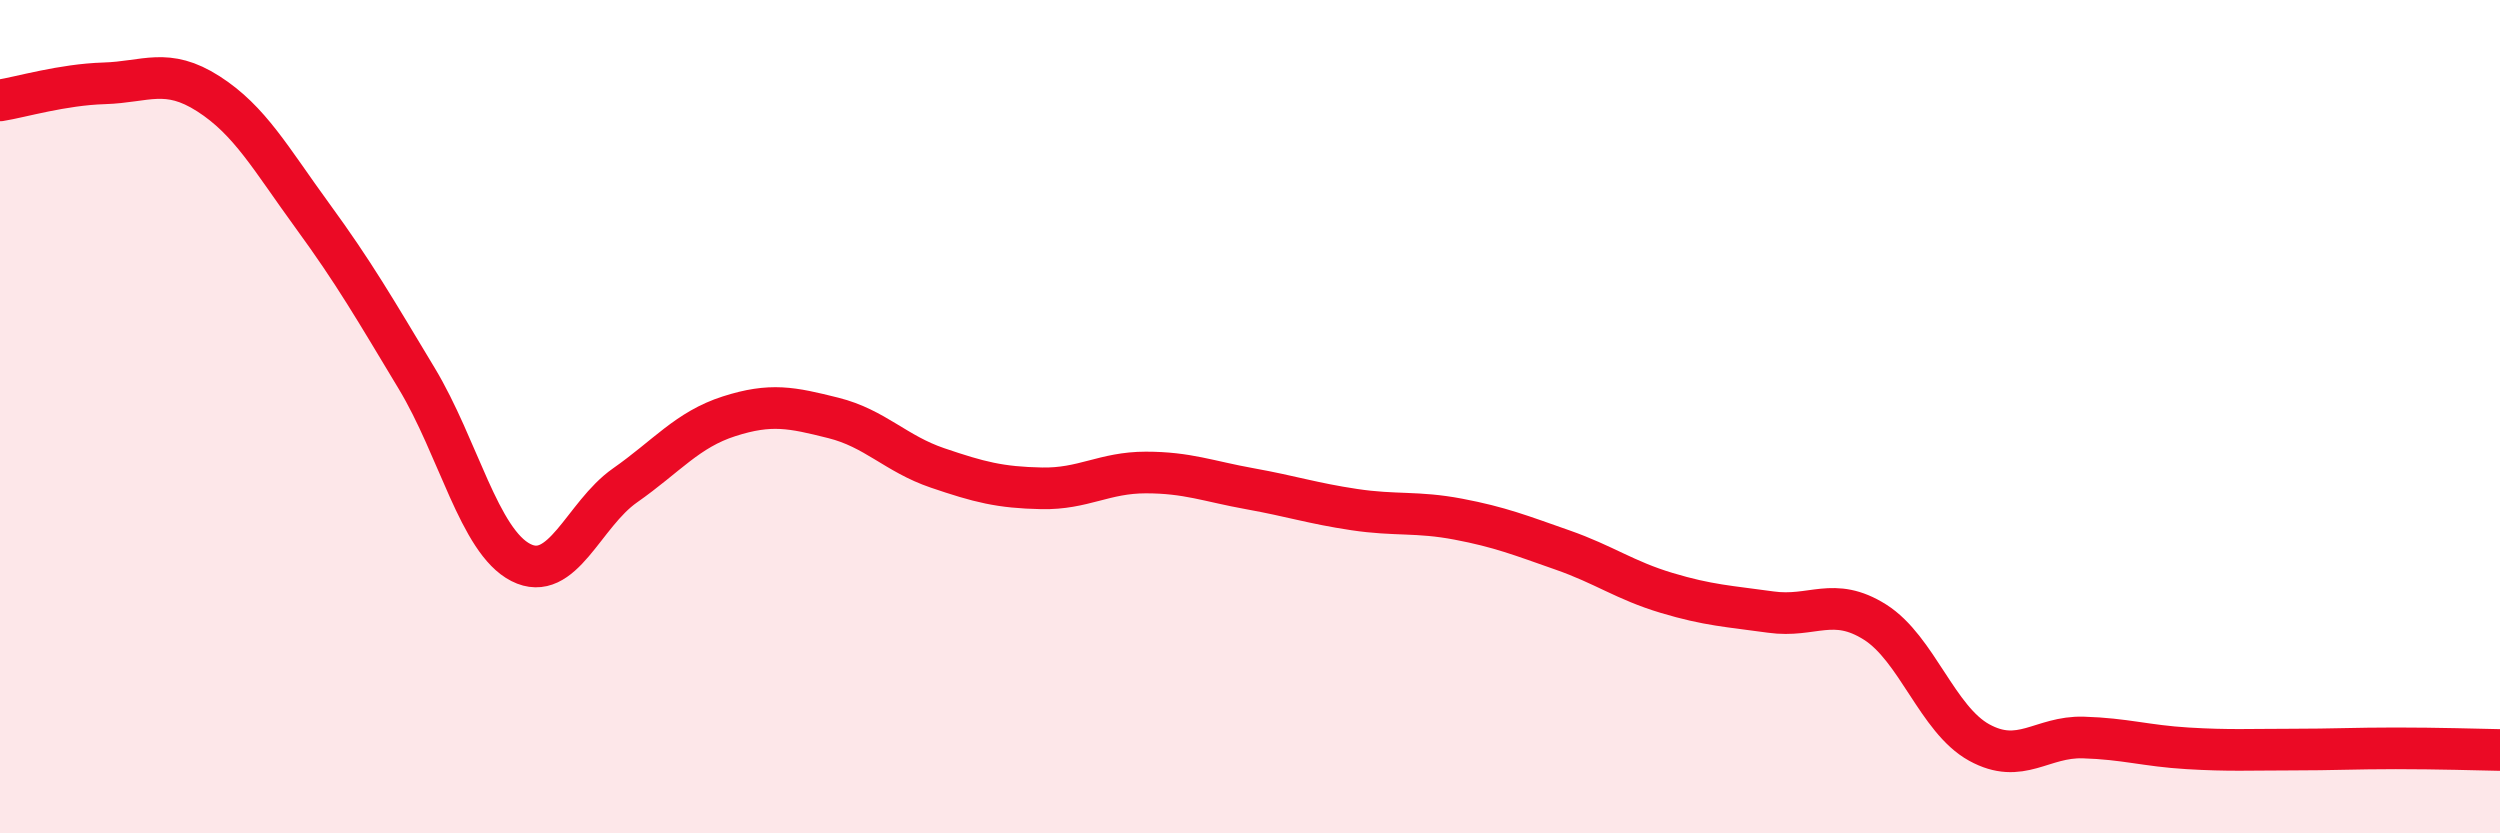 
    <svg width="60" height="20" viewBox="0 0 60 20" xmlns="http://www.w3.org/2000/svg">
      <path
        d="M 0,2.41 C 0.5,2.33 1.5,2.03 2.5,2 C 3.5,1.97 4,1.61 5,2.25 C 6,2.89 6.5,3.81 7.5,5.18 C 8.5,6.55 9,7.42 10,9.08 C 11,10.74 11.5,12.99 12.5,13.5 C 13.5,14.01 14,12.35 15,11.65 C 16,10.95 16.5,10.31 17.5,9.99 C 18.5,9.67 19,9.78 20,10.03 C 21,10.28 21.5,10.89 22.5,11.23 C 23.5,11.57 24,11.7 25,11.72 C 26,11.74 26.5,11.34 27.5,11.34 C 28.5,11.34 29,11.55 30,11.73 C 31,11.91 31.5,12.08 32.5,12.23 C 33.5,12.38 34,12.27 35,12.46 C 36,12.65 36.5,12.85 37.5,13.2 C 38.5,13.55 39,13.93 40,14.23 C 41,14.53 41.5,14.55 42.5,14.69 C 43.5,14.83 44,14.3 45,14.93 C 46,15.56 46.5,17.27 47.5,17.82 C 48.5,18.37 49,17.67 50,17.7 C 51,17.73 51.5,17.9 52.5,17.96 C 53.5,18.02 54,17.99 55,17.99 C 56,17.99 56.5,17.96 57.5,17.96 C 58.5,17.96 59.5,17.99 60,18L60 20L0 20Z"
        fill="#EB0A25"
        opacity="0.1"
        stroke-linecap="round"
        stroke-linejoin="round"
      />
      <path
        d="M 0,2.41 C 0.5,2.33 1.5,2.03 2.5,2 C 3.5,1.97 4,1.61 5,2.25 C 6,2.89 6.5,3.81 7.5,5.18 C 8.5,6.55 9,7.42 10,9.08 C 11,10.74 11.5,12.99 12.5,13.5 C 13.5,14.01 14,12.35 15,11.65 C 16,10.95 16.5,10.31 17.5,9.99 C 18.5,9.67 19,9.78 20,10.03 C 21,10.28 21.5,10.89 22.5,11.23 C 23.5,11.57 24,11.7 25,11.72 C 26,11.74 26.5,11.34 27.5,11.34 C 28.5,11.34 29,11.55 30,11.73 C 31,11.91 31.5,12.08 32.5,12.23 C 33.5,12.38 34,12.27 35,12.46 C 36,12.65 36.5,12.85 37.5,13.2 C 38.5,13.55 39,13.93 40,14.23 C 41,14.53 41.5,14.55 42.5,14.69 C 43.5,14.83 44,14.3 45,14.93 C 46,15.56 46.5,17.27 47.5,17.82 C 48.5,18.37 49,17.67 50,17.7 C 51,17.73 51.5,17.9 52.5,17.96 C 53.5,18.02 54,17.99 55,17.99 C 56,17.99 56.5,17.96 57.5,17.96 C 58.5,17.96 59.5,17.99 60,18"
        stroke="#EB0A25"
        stroke-width="1"
        fill="none"
        stroke-linecap="round"
        stroke-linejoin="round"
      />
    </svg>
  